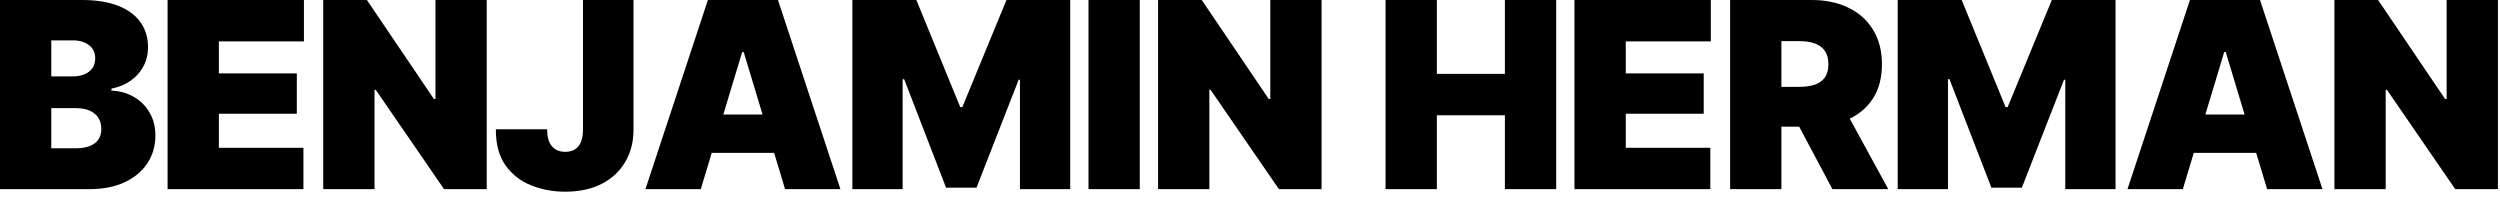 <?xml version="1.0" encoding="UTF-8"?> <svg xmlns="http://www.w3.org/2000/svg" width="250" height="20" viewBox="0 0 250 20" fill="none"><path d="M0 18.916V0H8.201C9.64 0 10.85 0.195 11.832 0.584C12.814 0.973 13.554 1.523 14.054 2.234C14.553 2.937 14.803 3.766 14.803 4.723C14.803 5.417 14.65 6.051 14.346 6.627C14.041 7.202 13.614 7.685 13.063 8.074C12.522 8.455 11.883 8.717 11.146 8.861V9.064C11.959 9.09 12.695 9.293 13.355 9.674C14.024 10.046 14.553 10.567 14.942 11.235C15.34 11.896 15.539 12.67 15.539 13.559C15.539 14.591 15.273 15.514 14.739 16.326C14.206 17.13 13.444 17.765 12.454 18.23C11.464 18.688 10.283 18.916 8.912 18.916H0ZM5.129 14.828H7.541C8.396 14.828 9.039 14.663 9.471 14.333C9.911 14.003 10.131 13.525 10.131 12.898C10.131 12.45 10.029 12.073 9.826 11.769C9.623 11.455 9.331 11.218 8.95 11.058C8.578 10.897 8.133 10.816 7.617 10.816H5.129V14.828ZM5.129 7.643H7.236C7.685 7.643 8.078 7.575 8.417 7.439C8.764 7.296 9.035 7.092 9.229 6.83C9.424 6.559 9.521 6.229 9.521 5.84C9.521 5.264 9.31 4.82 8.887 4.507C8.472 4.194 7.947 4.037 7.312 4.037H5.129V7.643ZM16.758 18.916V0H30.393V4.139H21.887V7.338H29.682V11.375H21.887V14.777H30.342V18.916H16.758ZM48.674 0V18.916H44.408L37.578 8.988H37.451V18.916H32.322V0H36.69L43.393 9.902H43.545V0H48.674ZM56.52 19.17C55.309 19.17 54.175 18.958 53.117 18.535C52.059 18.112 51.204 17.448 50.553 16.542C49.91 15.636 49.588 14.456 49.588 13V12.924H54.717V13C54.717 13.474 54.789 13.876 54.933 14.206C55.077 14.528 55.284 14.773 55.555 14.942C55.825 15.103 56.147 15.184 56.52 15.184C56.9 15.184 57.222 15.103 57.484 14.942C57.755 14.773 57.958 14.523 58.094 14.193C58.229 13.863 58.297 13.457 58.297 12.975V0H63.35V12.975C63.35 14.202 63.07 15.281 62.512 16.212C61.962 17.143 61.175 17.871 60.15 18.395C59.126 18.912 57.916 19.17 56.52 19.17ZM70.078 18.916H64.543L70.789 0H77.797L84.043 18.916H78.508L74.369 5.205H74.217L70.078 18.916ZM69.062 11.451H79.473V15.285H69.062V11.451ZM85.236 0H91.635L96.027 10.715H96.231L100.648 0H107.021V18.916H101.994V7.973H101.867L97.652 18.764H94.606L90.416 7.922H90.264V18.916H85.236V0ZM113.979 0V18.916H108.85V0H113.979ZM132.158 0V18.916H127.893L121.062 8.988H120.936V18.916H115.807V0H120.174L126.877 9.902H127.029V0H132.158ZM138.557 18.916V0H143.686V7.389H150.49V0H155.619V18.916H150.49V11.527H143.686V18.916H138.557ZM157.447 18.916V0H171.082V4.139H162.576V7.338H170.371V11.375H162.576V14.777H171.031V18.916H157.447ZM173.012 18.916V0H181.162C182.567 0 183.794 0.258 184.844 0.774C185.902 1.282 186.723 2.019 187.307 2.983C187.899 3.94 188.195 5.087 188.195 6.424C188.195 7.778 187.895 8.921 187.294 9.852C186.693 10.783 185.851 11.485 184.768 11.959C183.684 12.433 182.423 12.67 180.984 12.67H176.109V8.684H179.943C180.553 8.684 181.073 8.607 181.505 8.455C181.937 8.303 182.267 8.062 182.495 7.731C182.724 7.401 182.838 6.965 182.838 6.424C182.838 5.882 182.724 5.442 182.495 5.104C182.267 4.765 181.937 4.515 181.505 4.354C181.073 4.194 180.553 4.113 179.943 4.113H178.141V18.916H173.012ZM183.244 18.916L178.623 10.232H184.082L188.83 18.916H183.244ZM189.77 0H196.168L200.561 10.715H200.764L205.182 0H211.555V18.916H206.527V7.973H206.4L202.186 18.764H199.139L194.949 7.922H194.797V18.916H189.77V0ZM218.283 18.916H212.748L218.994 0H226.002L232.248 18.916H226.713L222.574 5.205H222.422L218.283 18.916ZM217.268 11.451H227.678V15.285H217.268V11.451ZM249.793 0V18.916H245.527L238.697 8.988H238.57V18.916H233.441V0H237.809L244.512 9.902H244.664V0H249.793Z" fill="black"></path></svg> 